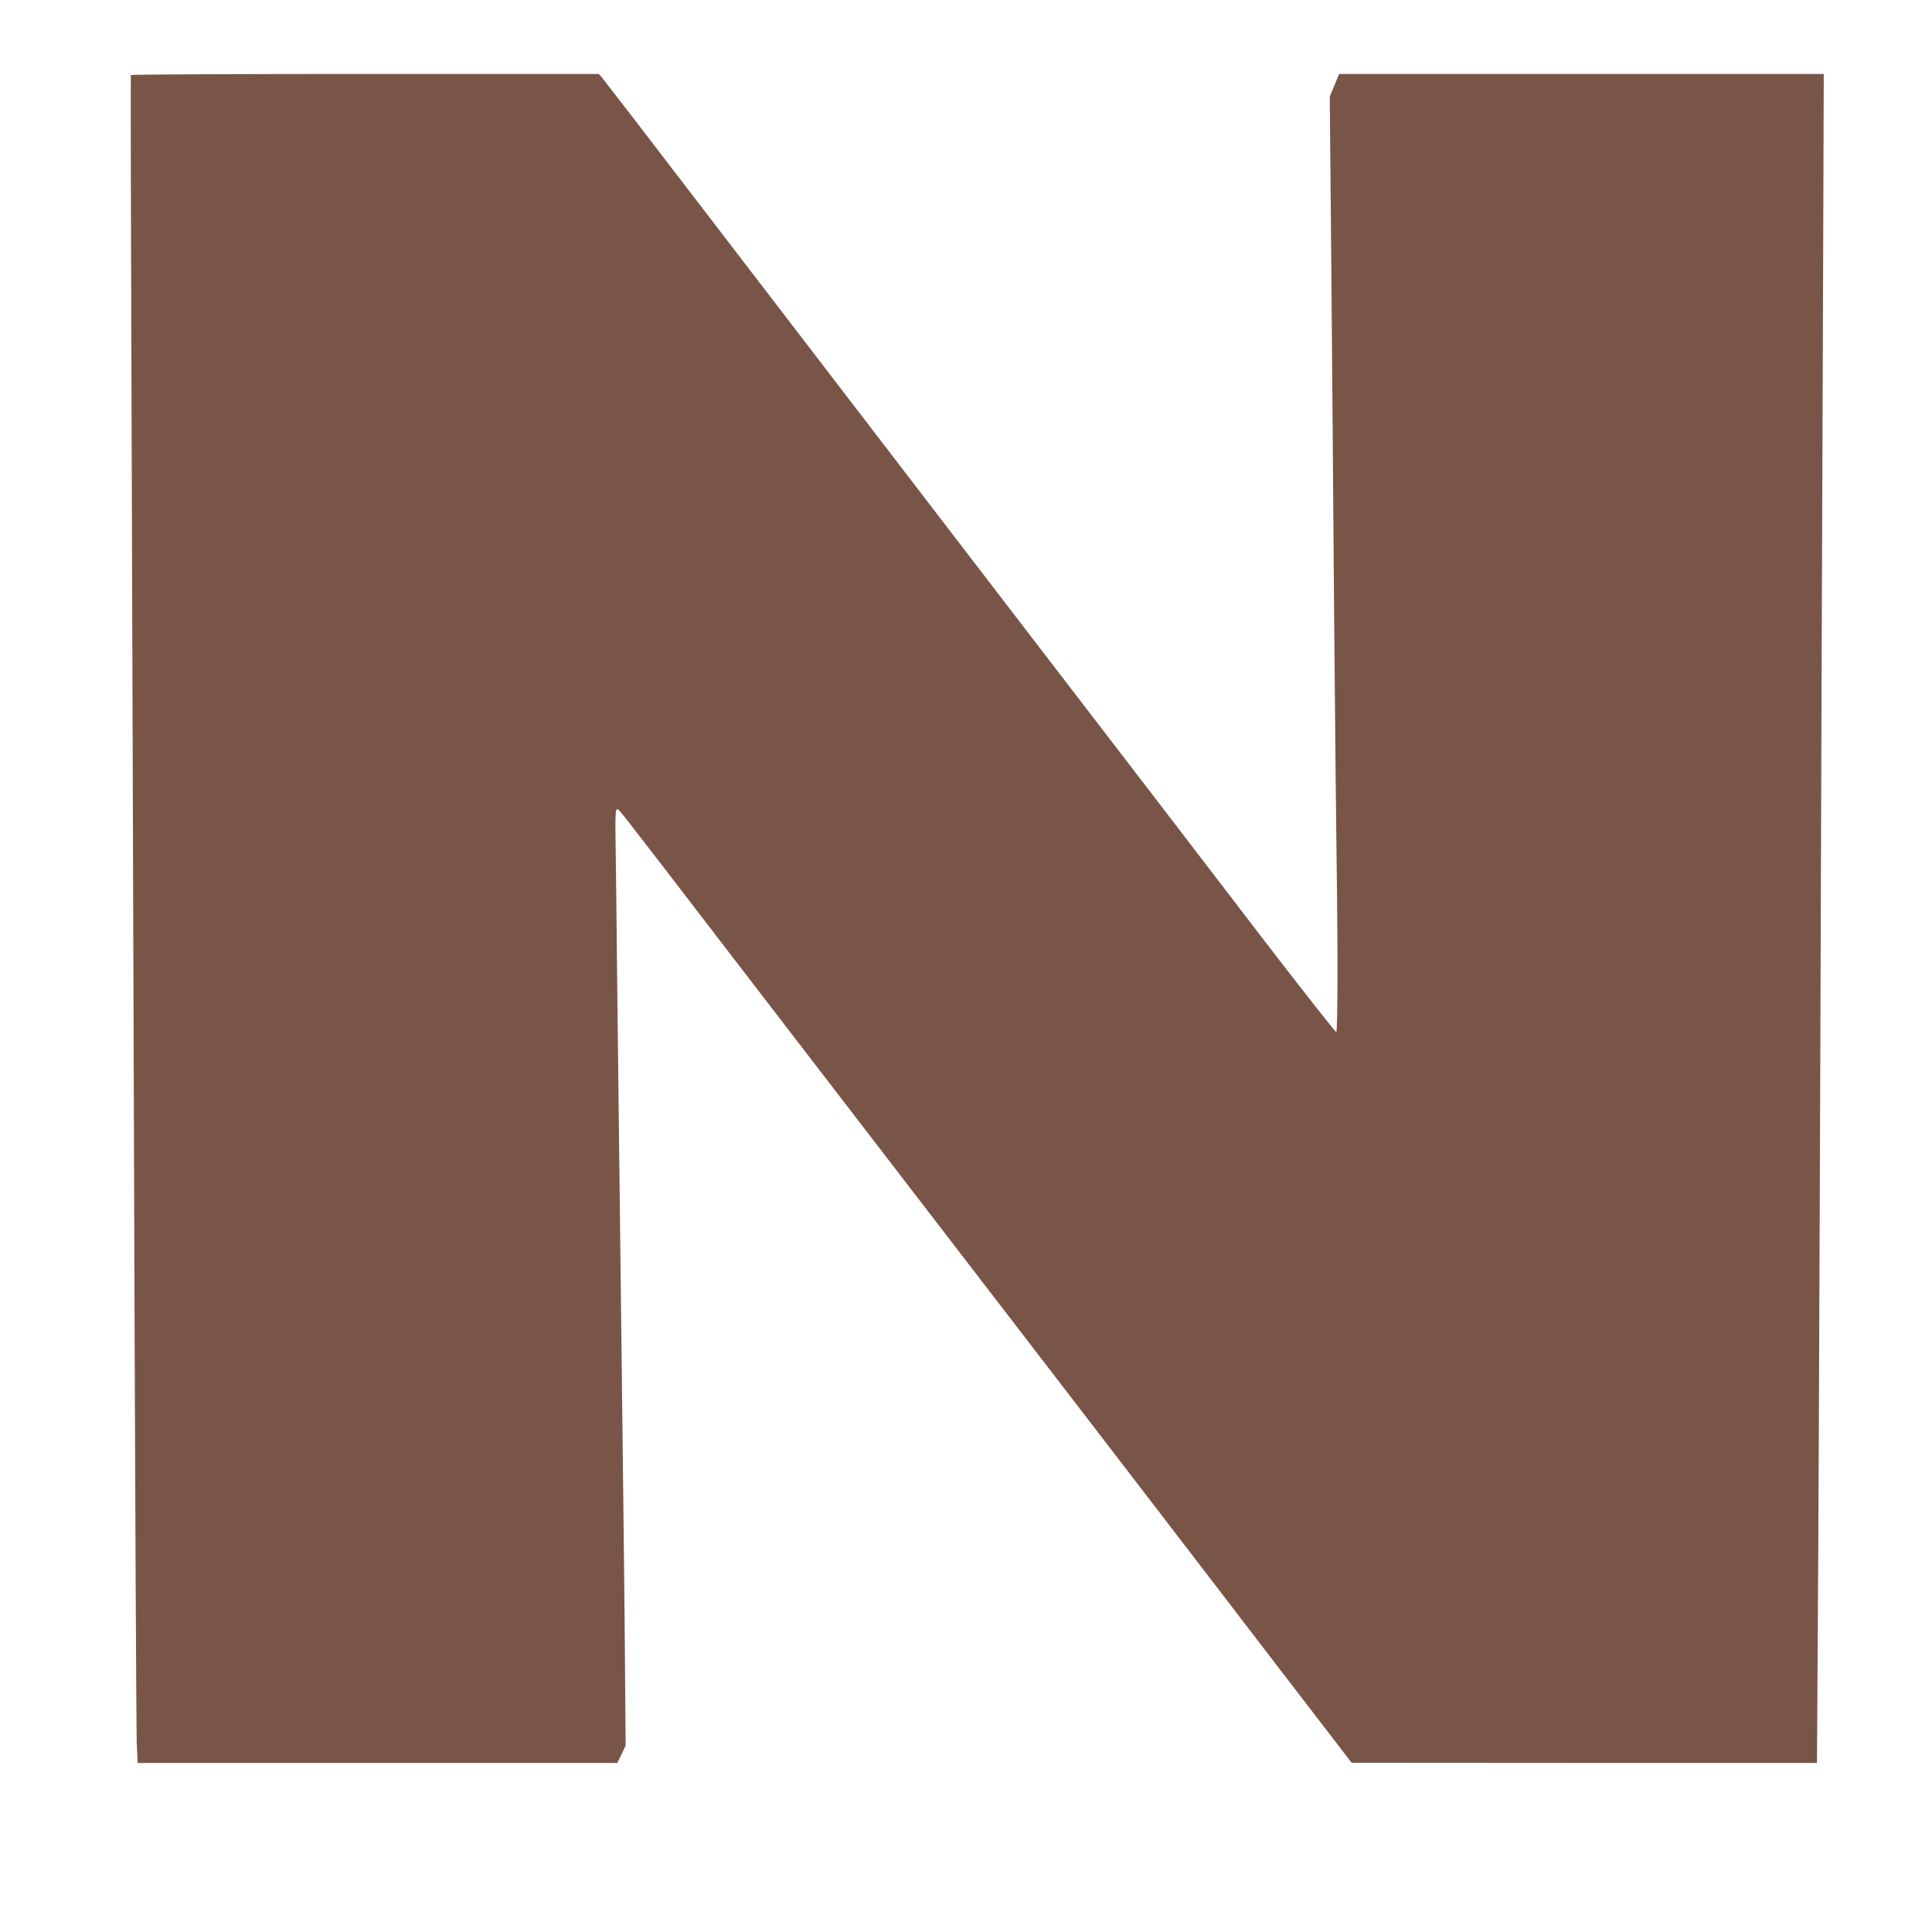 <?xml version="1.0" standalone="no"?>
<!DOCTYPE svg PUBLIC "-//W3C//DTD SVG 20010904//EN"
 "http://www.w3.org/TR/2001/REC-SVG-20010904/DTD/svg10.dtd">
<svg version="1.0" xmlns="http://www.w3.org/2000/svg"
 width="1280pt" height="1280pt" viewBox="0 0 1280 1280"
 preserveAspectRatio="xMidYMid meet">
<g transform="translate(0,1280) scale(0.1,-0.1)"
fill="#795548" stroke="none">
<path d="M867 12303 c-2 -5 0 -921 4 -2038 4 -1116 12 -3571 18 -5455 6 -1884
14 -3485 17 -3558 l6 -132 1589 0 1589 0 28 58 27 57 -3 380 c-2 373 -12 1267
-32 2905 -6 454 -14 1214 -20 1690 -5 476 -10 946 -12 1044 -2 129 0 180 9
183 13 5 -35 66 758 -967 573 -745 1179 -1534 2495 -3245 283 -369 763 -993
1065 -1388 l550 -716 1541 -1 1542 0 5 843 c4 463 11 2185 17 3827 5 1642 13
3780 17 4753 l6 1767 -1606 0 -1605 0 -31 -75 -31 -74 10 -1098 c5 -604 14
-1658 19 -2343 6 -685 13 -1402 16 -1595 9 -595 8 -1159 -2 -1162 -5 -2 -228
281 -495 629 -267 348 -597 779 -734 958 -138 179 -429 559 -649 845 -219 286
-516 673 -660 860 -440 573 -821 1070 -1580 2060 -400 523 -737 960 -748 973
l-20 22 -1548 0 c-851 0 -1550 -3 -1552 -7z"/>
</g>
</svg>
